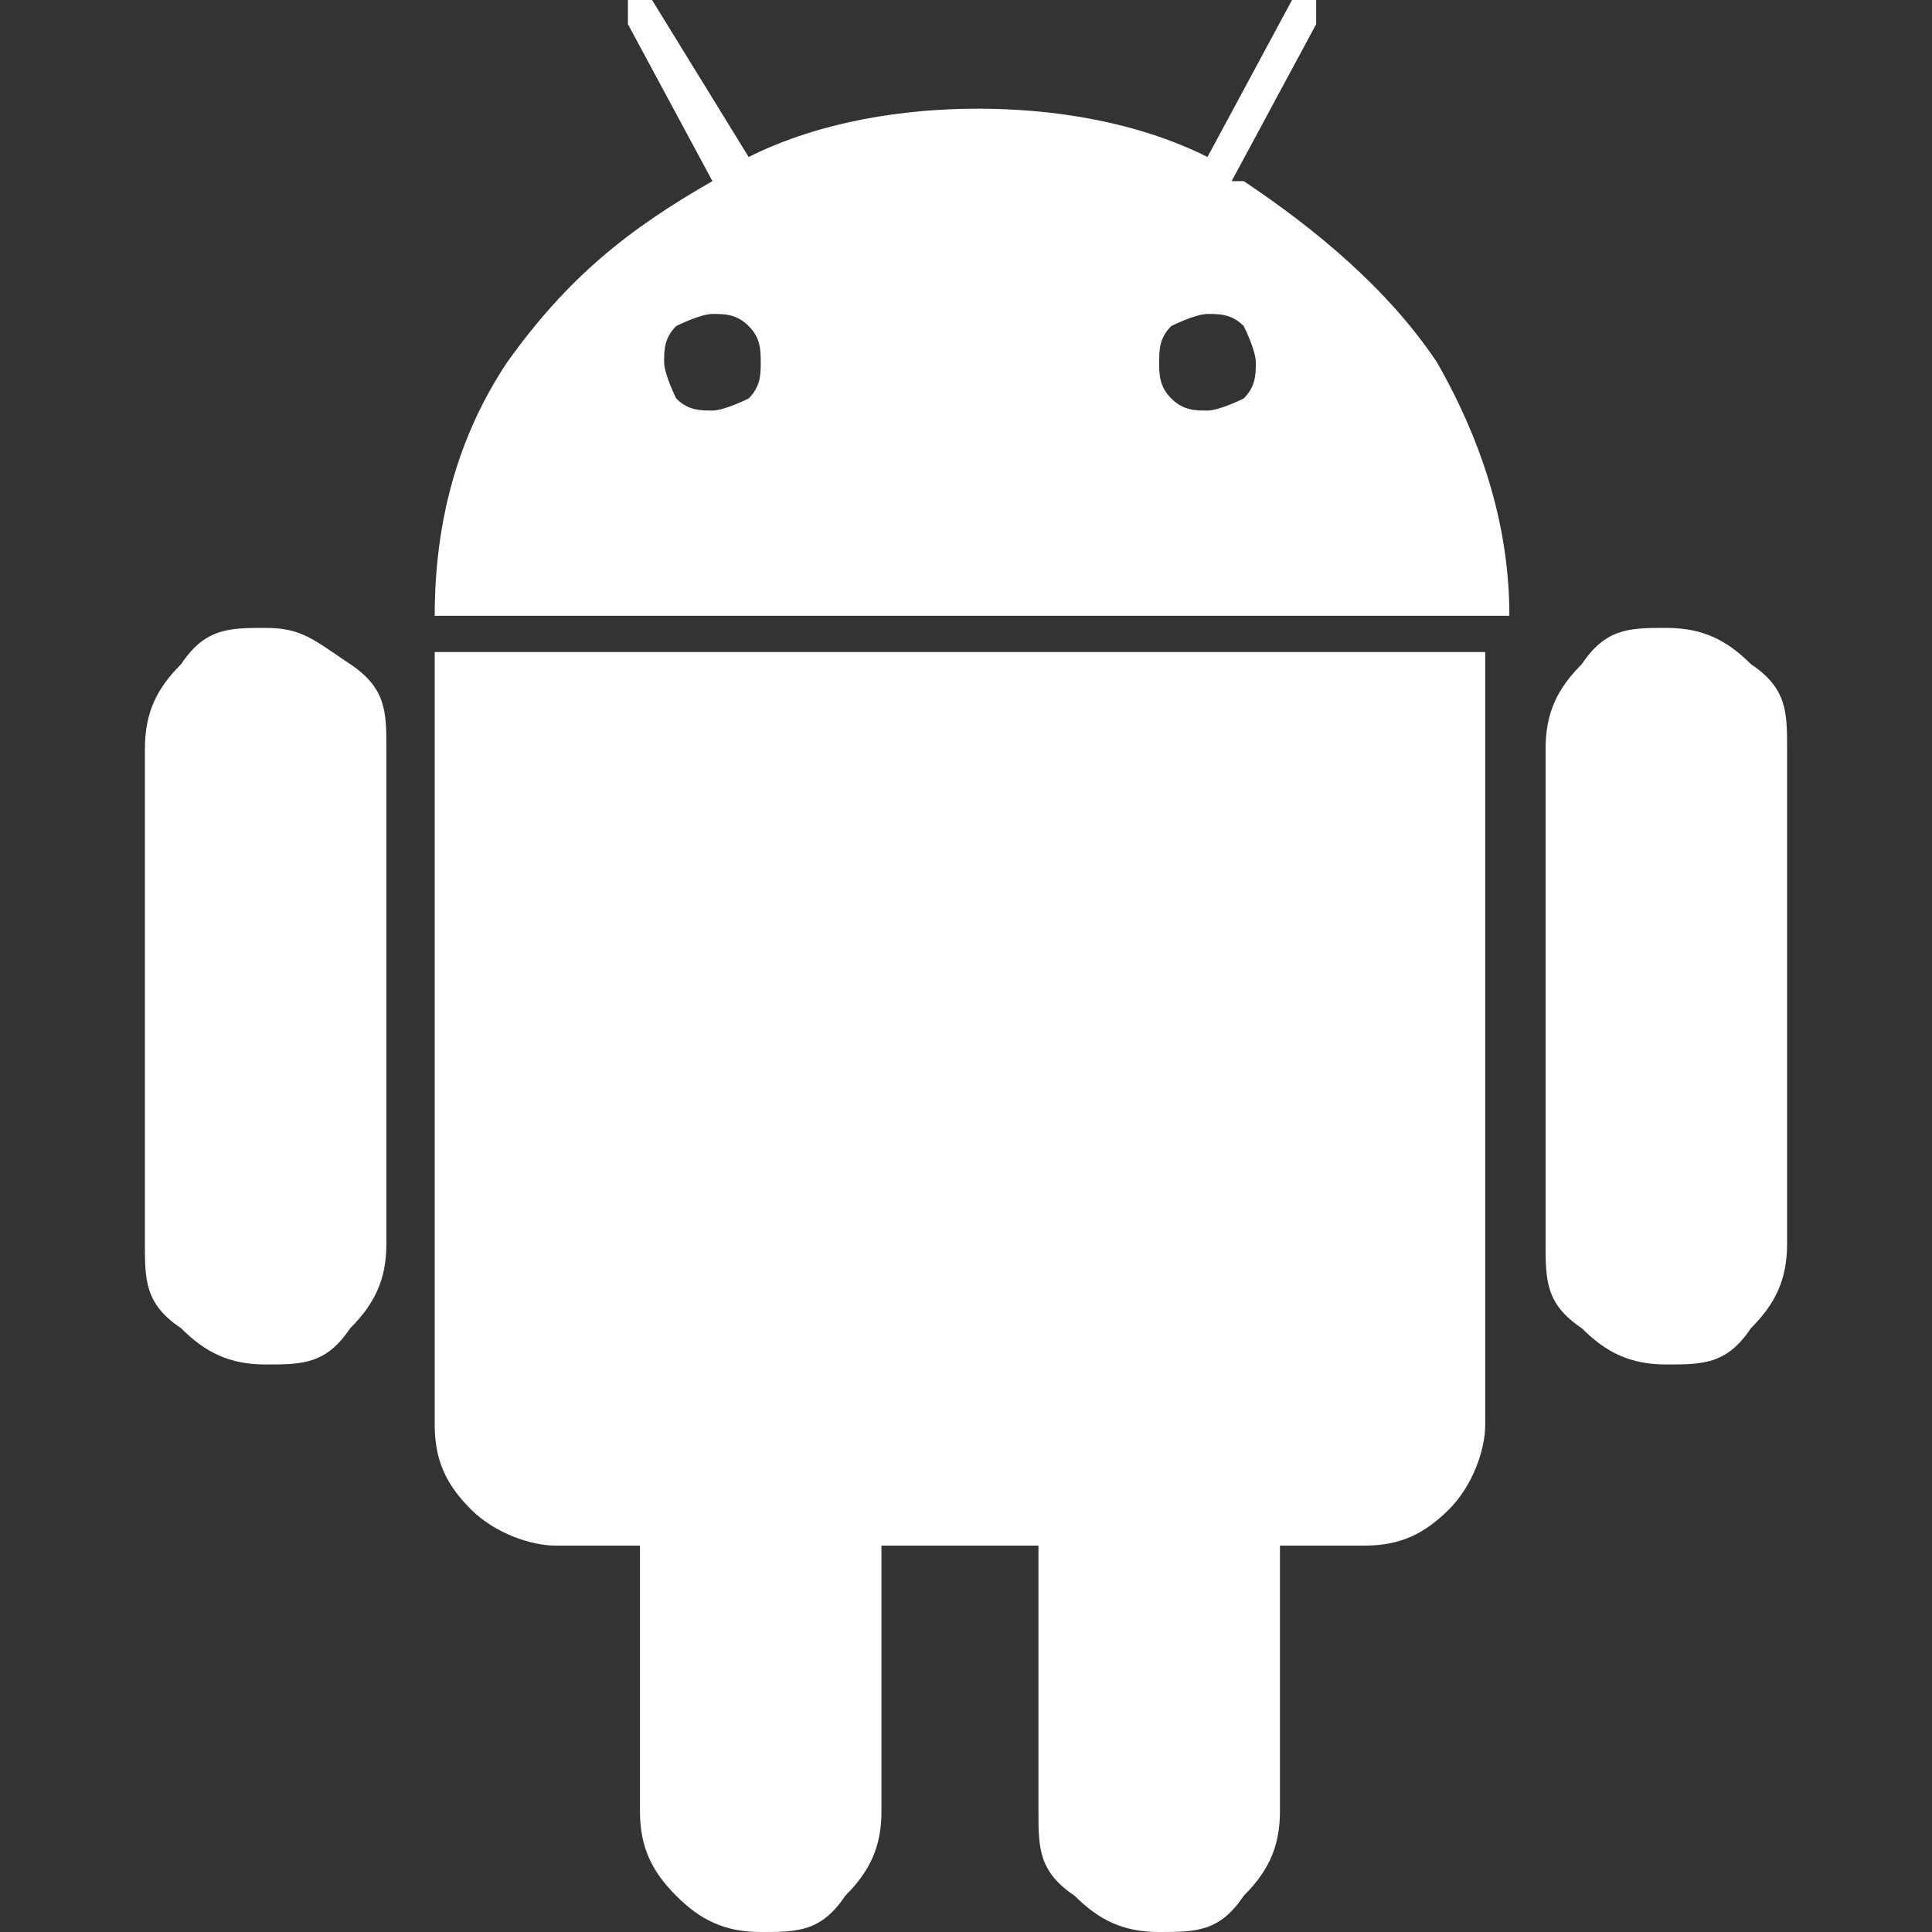 <?xml version="1.0" encoding="UTF-8"?>
<svg id="Layer_1" data-name="Layer 1" xmlns="http://www.w3.org/2000/svg" viewBox="0 0 16 16">
  <rect x="0" y="0" width="16" height="16" fill="#333333" stroke="none"/>
  <defs>
    <style>
      .cls-1 {
        fill: #fff;
        stroke-width: 0px;
      }
    </style>
  </defs>
  <path class="cls-1" d="M2.2,5.2c-.3,0-.5,0-.7.3-.2.2-.3.4-.3.7v4.1c0,.3,0,.5.3.7.2.2.4.3.7.3s.5,0,.7-.3c.2-.2.3-.4.3-.7v-4.1c0-.3,0-.5-.3-.7s-.4-.3-.7-.3Z"/>
  <polygon class="cls-1" points="2.2 5.2 2.2 5.2 2.2 5.2 2.2 5.2"/>
  <path class="cls-1" d="M10.2,1.5h0l.7-1.3c0,0,0-.1,0-.2,0,0-.1,0-.2,0l-.7,1.3c-.6-.3-1.3-.4-1.9-.4s-1.3.1-1.9.4L5.4,0c0,0-.1,0-.2,0,0,0,0,.1,0,.2l.7,1.3c-.7.4-1.2.8-1.7,1.5-.4.6-.6,1.3-.6,2.1h8.9c0-.7-.2-1.4-.6-2.1-.4-.6-1-1.1-1.6-1.5ZM6.2,3.3c0,0-.2.1-.3.1s-.2,0-.3-.1c0,0-.1-.2-.1-.3s0-.2.1-.3c0,0,.2-.1.3-.1s.2,0,.3.1.1.2.1.3,0,.2-.1.3ZM10.3,3.3c0,0-.2.1-.3.1s-.2,0-.3-.1-.1-.2-.1-.3,0-.2.1-.3c0,0,.2-.1.3-.1s.2,0,.3.1c0,0,.1.2.1.3s0,.2-.1.3Z"/>
  <path class="cls-1" d="M3.6,11.8h0c0,.3.1.5.3.7.2.2.5.3.7.3h.7v2.2c0,.3.1.5.3.7.2.2.4.3.7.3s.5,0,.7-.3c.2-.2.3-.4.3-.7v-2.2h1.3v2.2c0,.3,0,.5.3.7.2.2.4.3.7.3s.5,0,.7-.3c.2-.2.3-.4.3-.7v-2.2h.7c.3,0,.5-.1.7-.3.2-.2.3-.5.3-.7v-6.4H3.6v6.4Z"/>
  <path class="cls-1" d="M14.5,5.5c-.2-.2-.4-.3-.7-.3s-.5,0-.7.3c-.2.2-.3.4-.3.7v4.1c0,.3,0,.5.3.7.2.2.4.3.7.3s.5,0,.7-.3c.2-.2.3-.4.3-.7v-4.1c0-.3,0-.5-.3-.7Z"/>
</svg>